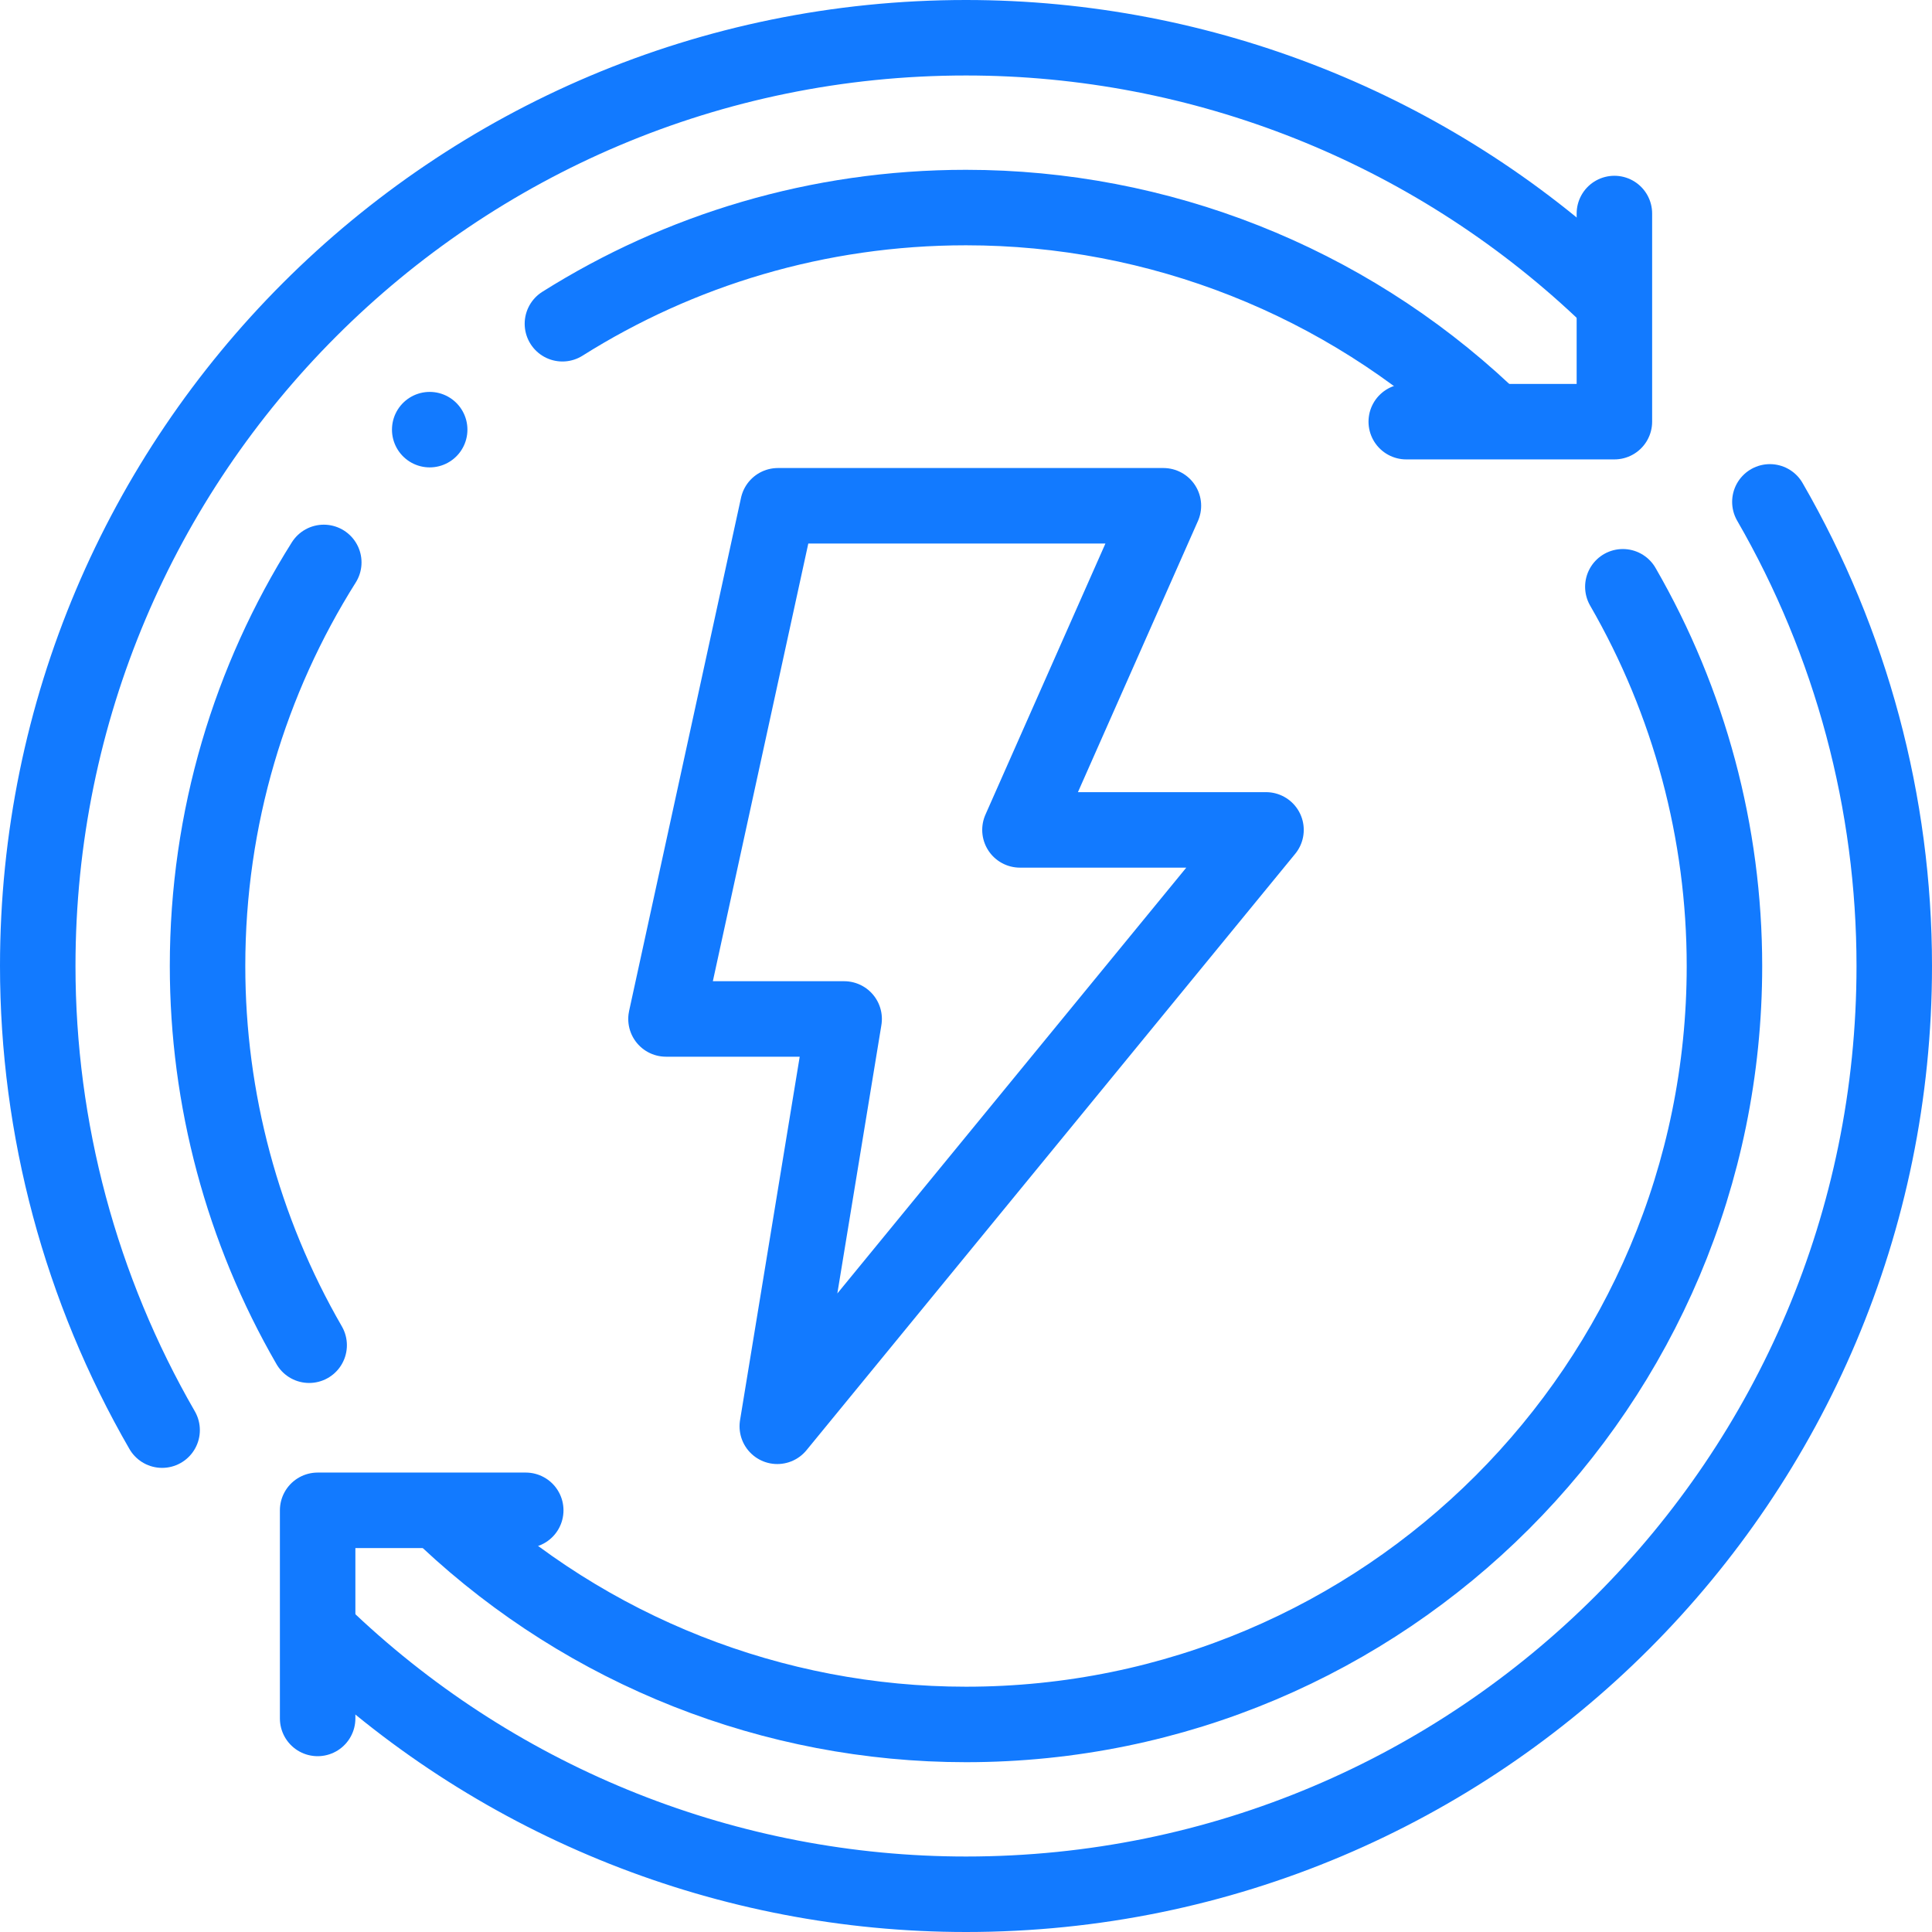 <?xml version="1.0" encoding="UTF-8"?>
<svg xmlns="http://www.w3.org/2000/svg" width="56" height="56" viewBox="0 0 56 56" fill="none">
  <g clip-path="url(#clip0_111_24831)">
    <path d="M51.301 14.547C53.663 18.637 54.906 23.277 54.906 28C54.906 42.86 42.86 54.906 28 54.906C21.139 54.906 14.538 52.285 9.545 47.58" stroke="#127AFF" stroke-width="2.188" stroke-miterlimit="22.926" stroke-linecap="round" stroke-linejoin="round"></path>
    <path d="M47.039 17.008C48.969 20.35 49.984 24.141 49.984 28C49.984 40.142 40.142 49.984 28 49.984C22.416 49.984 17.042 47.86 12.968 44.042" stroke="#127AFF" stroke-width="2.188" stroke-miterlimit="22.926" stroke-linecap="round" stroke-linejoin="round"></path>
    <path d="M9.207 49.81V43.777H15.239" stroke="#127AFF" stroke-width="2.188" stroke-miterlimit="22.926" stroke-linecap="round" stroke-linejoin="round"></path>
    <path d="M4.699 41.453C2.337 37.363 1.094 32.723 1.094 28C1.094 13.14 13.14 1.094 28 1.094C34.861 1.094 41.462 3.714 46.455 8.42" stroke="#127AFF" stroke-width="2.188" stroke-miterlimit="22.926" stroke-linecap="round" stroke-linejoin="round"></path>
    <path d="M8.961 38.992C7.031 35.65 6.016 31.859 6.016 28C6.016 23.7 7.251 19.689 9.385 16.302M16.302 9.384C19.69 7.251 23.701 6.016 28 6.016C33.584 6.016 38.958 8.14 43.032 11.958" stroke="#127AFF" stroke-width="2.188" stroke-miterlimit="22.926" stroke-linecap="round" stroke-linejoin="round"></path>
    <path d="M46.794 6.189V12.222H40.761" stroke="#127AFF" stroke-width="2.188" stroke-miterlimit="22.926" stroke-linecap="round" stroke-linejoin="round"></path>
    <path d="M12.455 12.454L12.455 12.453" stroke="#127AFF" stroke-width="2.187" stroke-miterlimit="2.613" stroke-linecap="round" stroke-linejoin="round"></path>
    <path fill-rule="evenodd" clip-rule="evenodd" d="M22.548 14.66H33.722L29.564 24.055H36.696L22.53 41.342L24.468 29.535H19.304L22.548 14.66Z" stroke="#127AFF" stroke-width="2.188" stroke-miterlimit="22.926" stroke-linecap="round" stroke-linejoin="round"></path>
  </g>
  <defs>
    <clipPath id="clip0_111_24831">
      <rect width="56" height="56" fill="white"></rect>
    </clipPath>
  </defs>
</svg>
